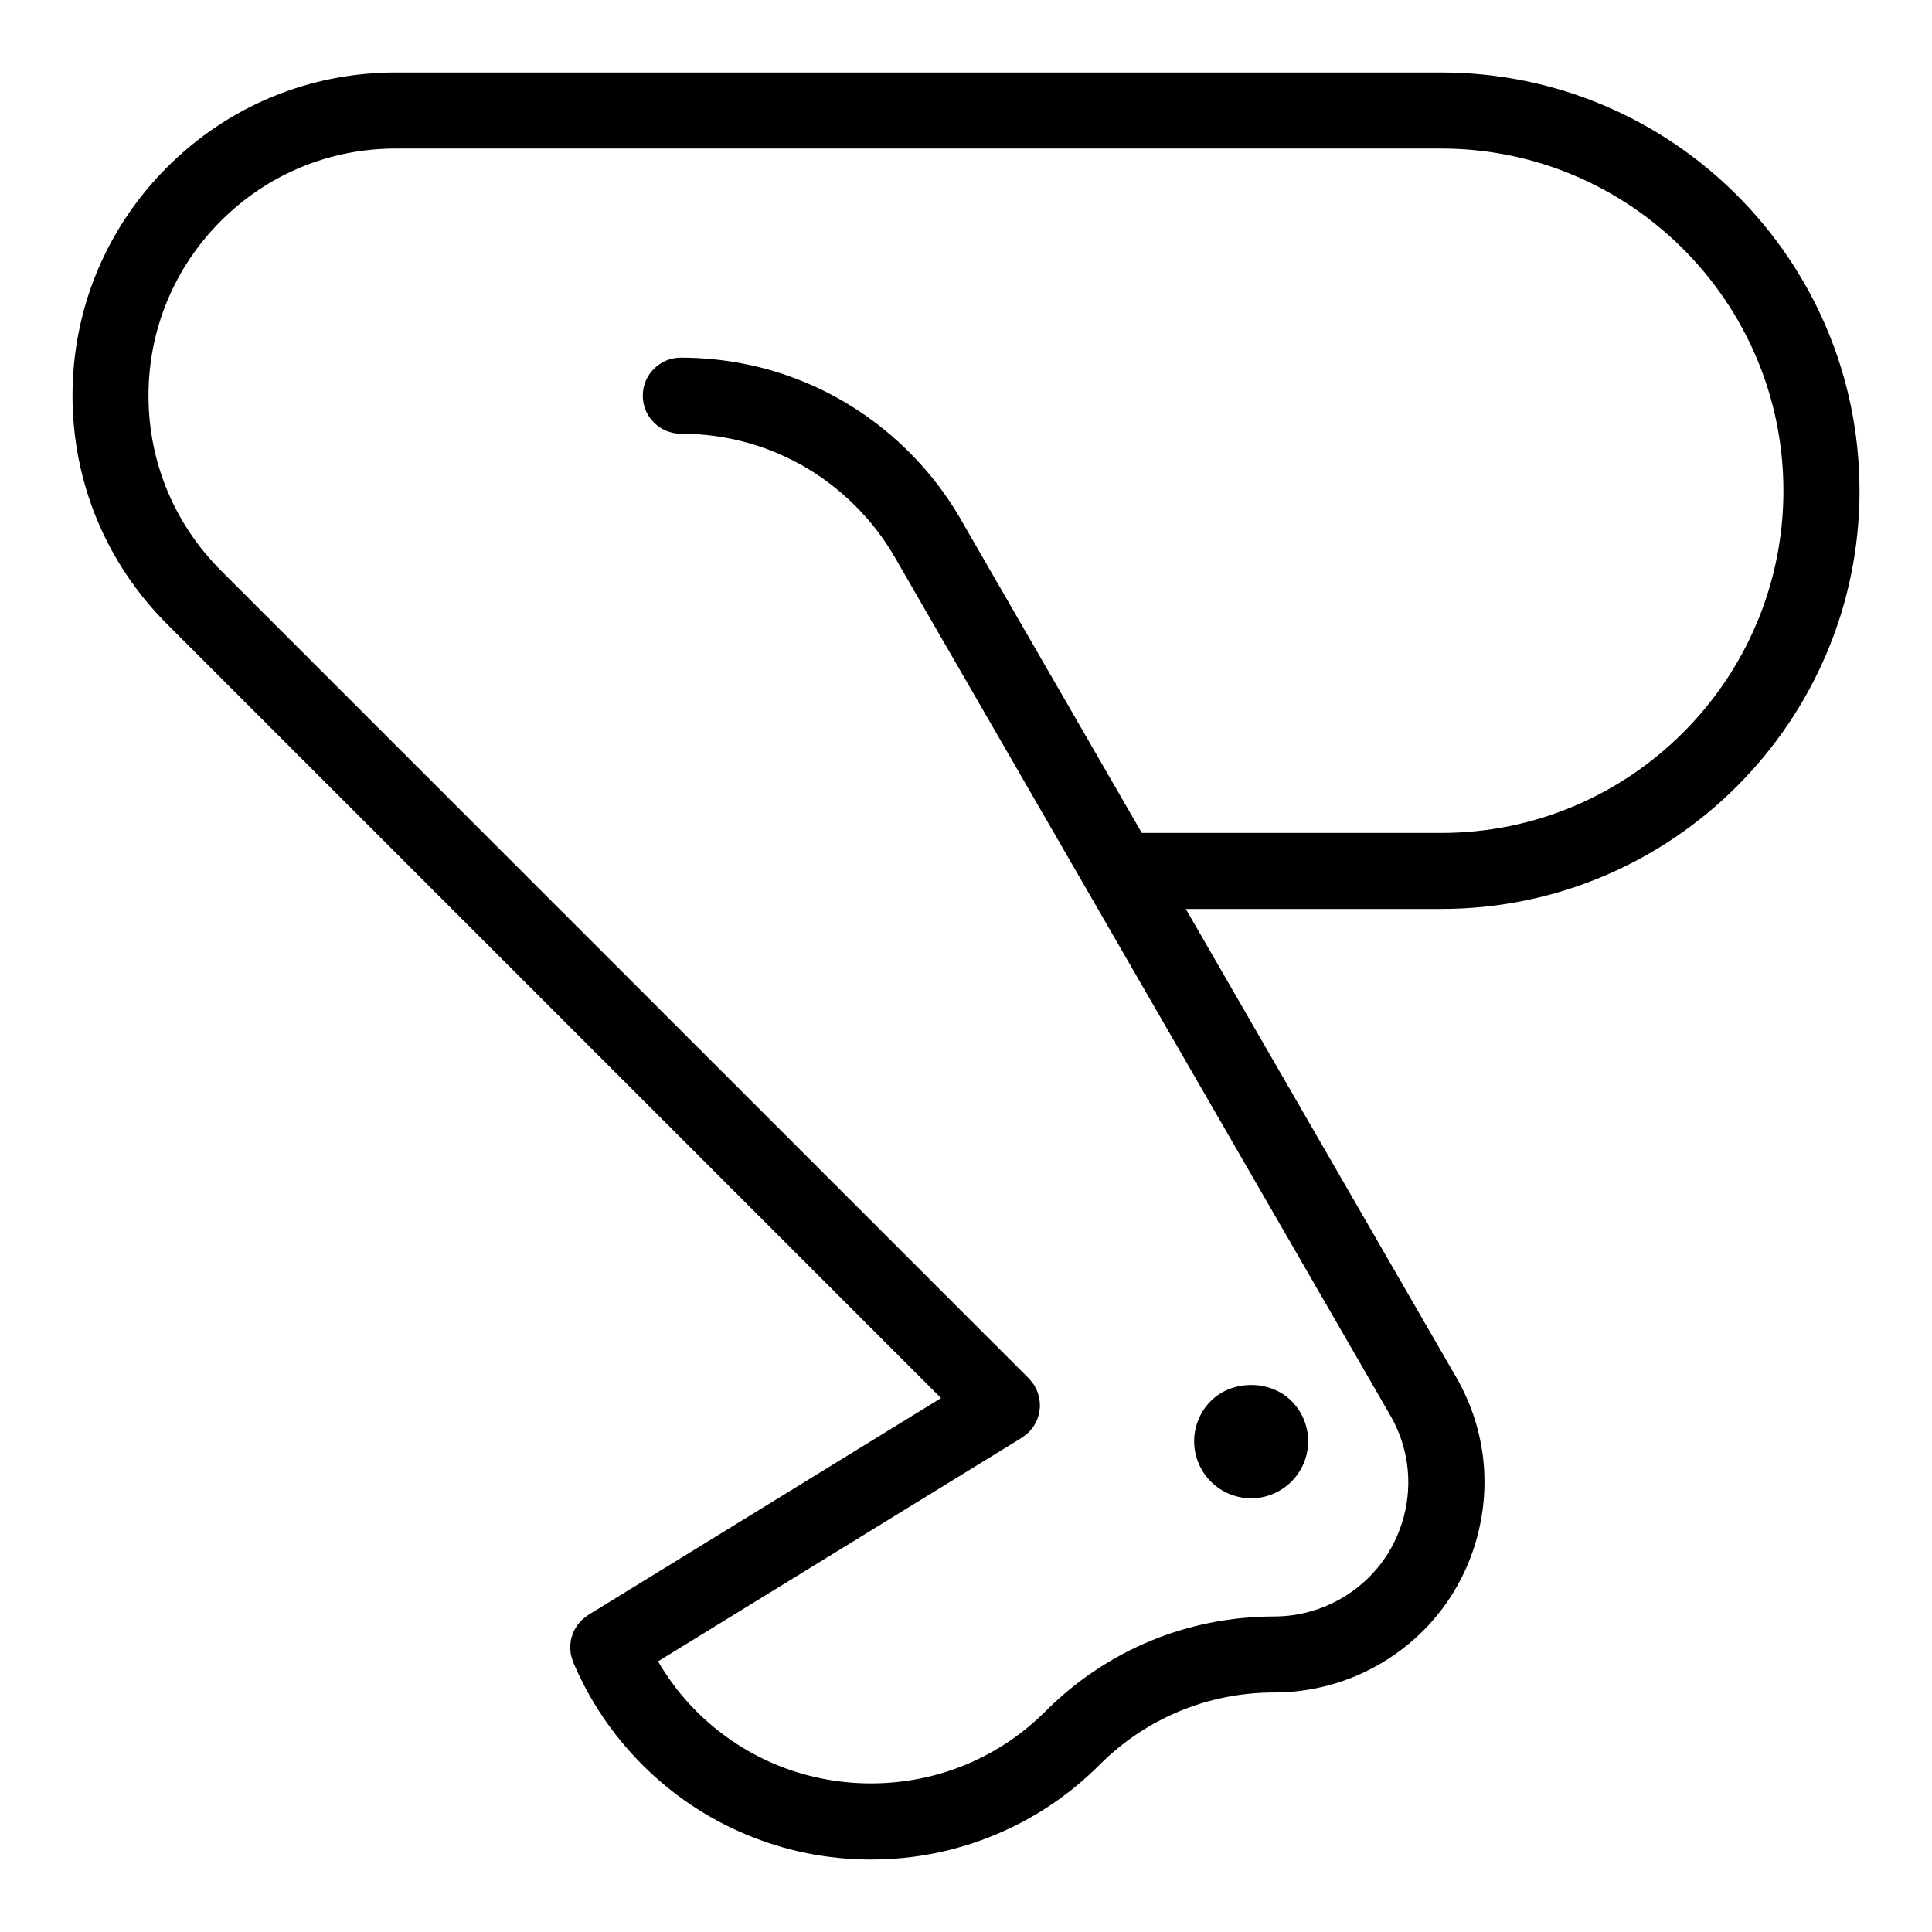 <?xml version="1.0" encoding="UTF-8"?>
<!-- Uploaded to: SVG Repo, www.svgrepo.com, Generator: SVG Repo Mixer Tools -->
<svg fill="#000000" width="800px" height="800px" version="1.1" viewBox="144 144 512 512" xmlns="http://www.w3.org/2000/svg">
 <path d="m636.79 274.05c0-61.117-49.723-110.84-110.84-110.84h-277.09c-22.879 0-44.387 8.914-60.562 25.086-16.172 16.176-25.086 37.684-25.086 60.562 0 22.879 8.914 44.387 25.086 60.562l205.09 205.09-93.484 57.465c-0.074 0.047-0.133 0.109-0.207 0.156-0.309 0.203-0.578 0.43-0.863 0.656-0.242 0.195-0.488 0.383-0.707 0.594-0.242 0.242-0.453 0.504-0.672 0.766-0.207 0.246-0.418 0.484-0.594 0.746-0.18 0.266-0.328 0.555-0.484 0.836-0.156 0.289-0.324 0.562-0.449 0.863-0.133 0.297-0.215 0.609-0.316 0.922-0.098 0.301-0.203 0.598-0.273 0.906-0.07 0.324-0.098 0.648-0.137 0.977-0.035 0.316-0.086 0.625-0.09 0.941-0.004 0.316 0.023 0.637 0.051 0.957 0.023 0.336 0.039 0.676 0.102 1.012 0.051 0.297 0.145 0.59 0.227 0.883 0.098 0.359 0.191 0.711 0.328 1.059 0.031 0.082 0.039 0.16 0.074 0.238 4.316 10.195 10.496 19.363 18.348 27.215 7.863 7.871 17.02 14.043 27.223 18.355 10.578 4.473 21.797 6.734 33.352 6.734 11.551 0 22.773-2.262 33.344-6.734 10.203-4.309 19.363-10.484 27.223-18.355 0.004-0.004 0.004-0.004 0.004-0.012 12.328-12.312 28.691-19.113 46.105-19.164h0.238c9.73 0 19.336-2.578 27.805-7.461 12.883-7.441 22.094-19.441 25.941-33.812 3.856-14.367 1.879-29.371-5.562-42.25l-71.672-124.12h67.715c61.117 0 110.84-49.719 110.84-110.84zm-238.14 7.652c-0.023-0.039-0.035-0.09-0.059-0.133-3.742-6.465-8.316-12.418-13.602-17.699-16.176-16.176-37.688-25.086-60.566-25.086-5.562 0-10.078 4.516-10.078 10.078s4.516 10.078 10.078 10.078c17.496 0 33.941 6.812 46.309 19.184 4.031 4.027 7.523 8.57 10.375 13.488 0.016 0.023 0.02 0.051 0.035 0.074l131.3 227.4c4.746 8.219 6.004 17.789 3.551 26.957-2.457 9.164-8.34 16.828-16.555 21.566-5.394 3.117-11.508 4.758-17.688 4.766-0.023 0-0.047-0.004-0.07-0.004-0.066 0-0.137 0.012-0.203 0.012h-0.02-0.02c-22.773 0.066-44.176 8.949-60.297 25.055-0.012 0.012-0.016 0.016-0.023 0.02-6.016 6.019-13.02 10.746-20.816 14.043-16.148 6.82-34.84 6.82-50.984 0-7.793-3.293-14.801-8.02-20.816-14.043-3.969-3.969-7.316-8.41-10.121-13.18l96.438-59.277c0.047-0.023 0.082-0.066 0.121-0.09 0.277-0.176 0.523-0.395 0.785-0.598 0.281-0.223 0.578-0.434 0.832-0.68 0.035-0.031 0.074-0.055 0.105-0.086 0.168-0.168 0.281-0.359 0.434-0.527 0.262-0.297 0.523-0.59 0.746-0.91 0.176-0.258 0.312-0.535 0.465-0.805 0.168-0.297 0.336-0.586 0.473-0.898 0.133-0.309 0.223-0.625 0.324-0.938 0.098-0.301 0.203-0.594 0.266-0.906 0.07-0.316 0.098-0.637 0.137-0.957 0.039-0.324 0.086-0.645 0.09-0.973 0.004-0.312-0.023-0.613-0.051-0.926-0.023-0.336-0.039-0.672-0.098-1.008-0.055-0.324-0.156-0.637-0.242-0.945-0.086-0.312-0.156-0.621-0.273-0.922-0.133-0.348-0.316-0.676-0.488-1.012-0.109-0.215-0.188-0.449-0.316-0.66-0.023-0.047-0.066-0.074-0.09-0.121-0.176-0.281-0.402-0.535-0.609-0.801-0.223-0.281-0.43-0.57-0.672-0.82-0.035-0.035-0.055-0.074-0.09-0.109l-214.12-214.12c-12.383-12.391-19.195-28.84-19.195-46.332 0-17.492 6.812-33.941 19.184-46.309 12.371-12.375 28.816-19.188 46.312-19.188h277.09c50.004 0 90.688 40.684 90.688 90.688s-40.684 90.688-90.688 90.688l-79.352-0.004zm66.238 254.93c-2.824-2.824-4.434-6.703-4.434-10.684s1.613-7.863 4.434-10.68c5.644-5.644 15.719-5.644 21.363 0 2.816 2.816 4.43 6.703 4.43 10.68 0 3.981-1.613 7.859-4.434 10.68-2.82 2.824-6.699 4.438-10.68 4.438-3.981 0-7.859-1.613-10.68-4.434z"/>
</svg>